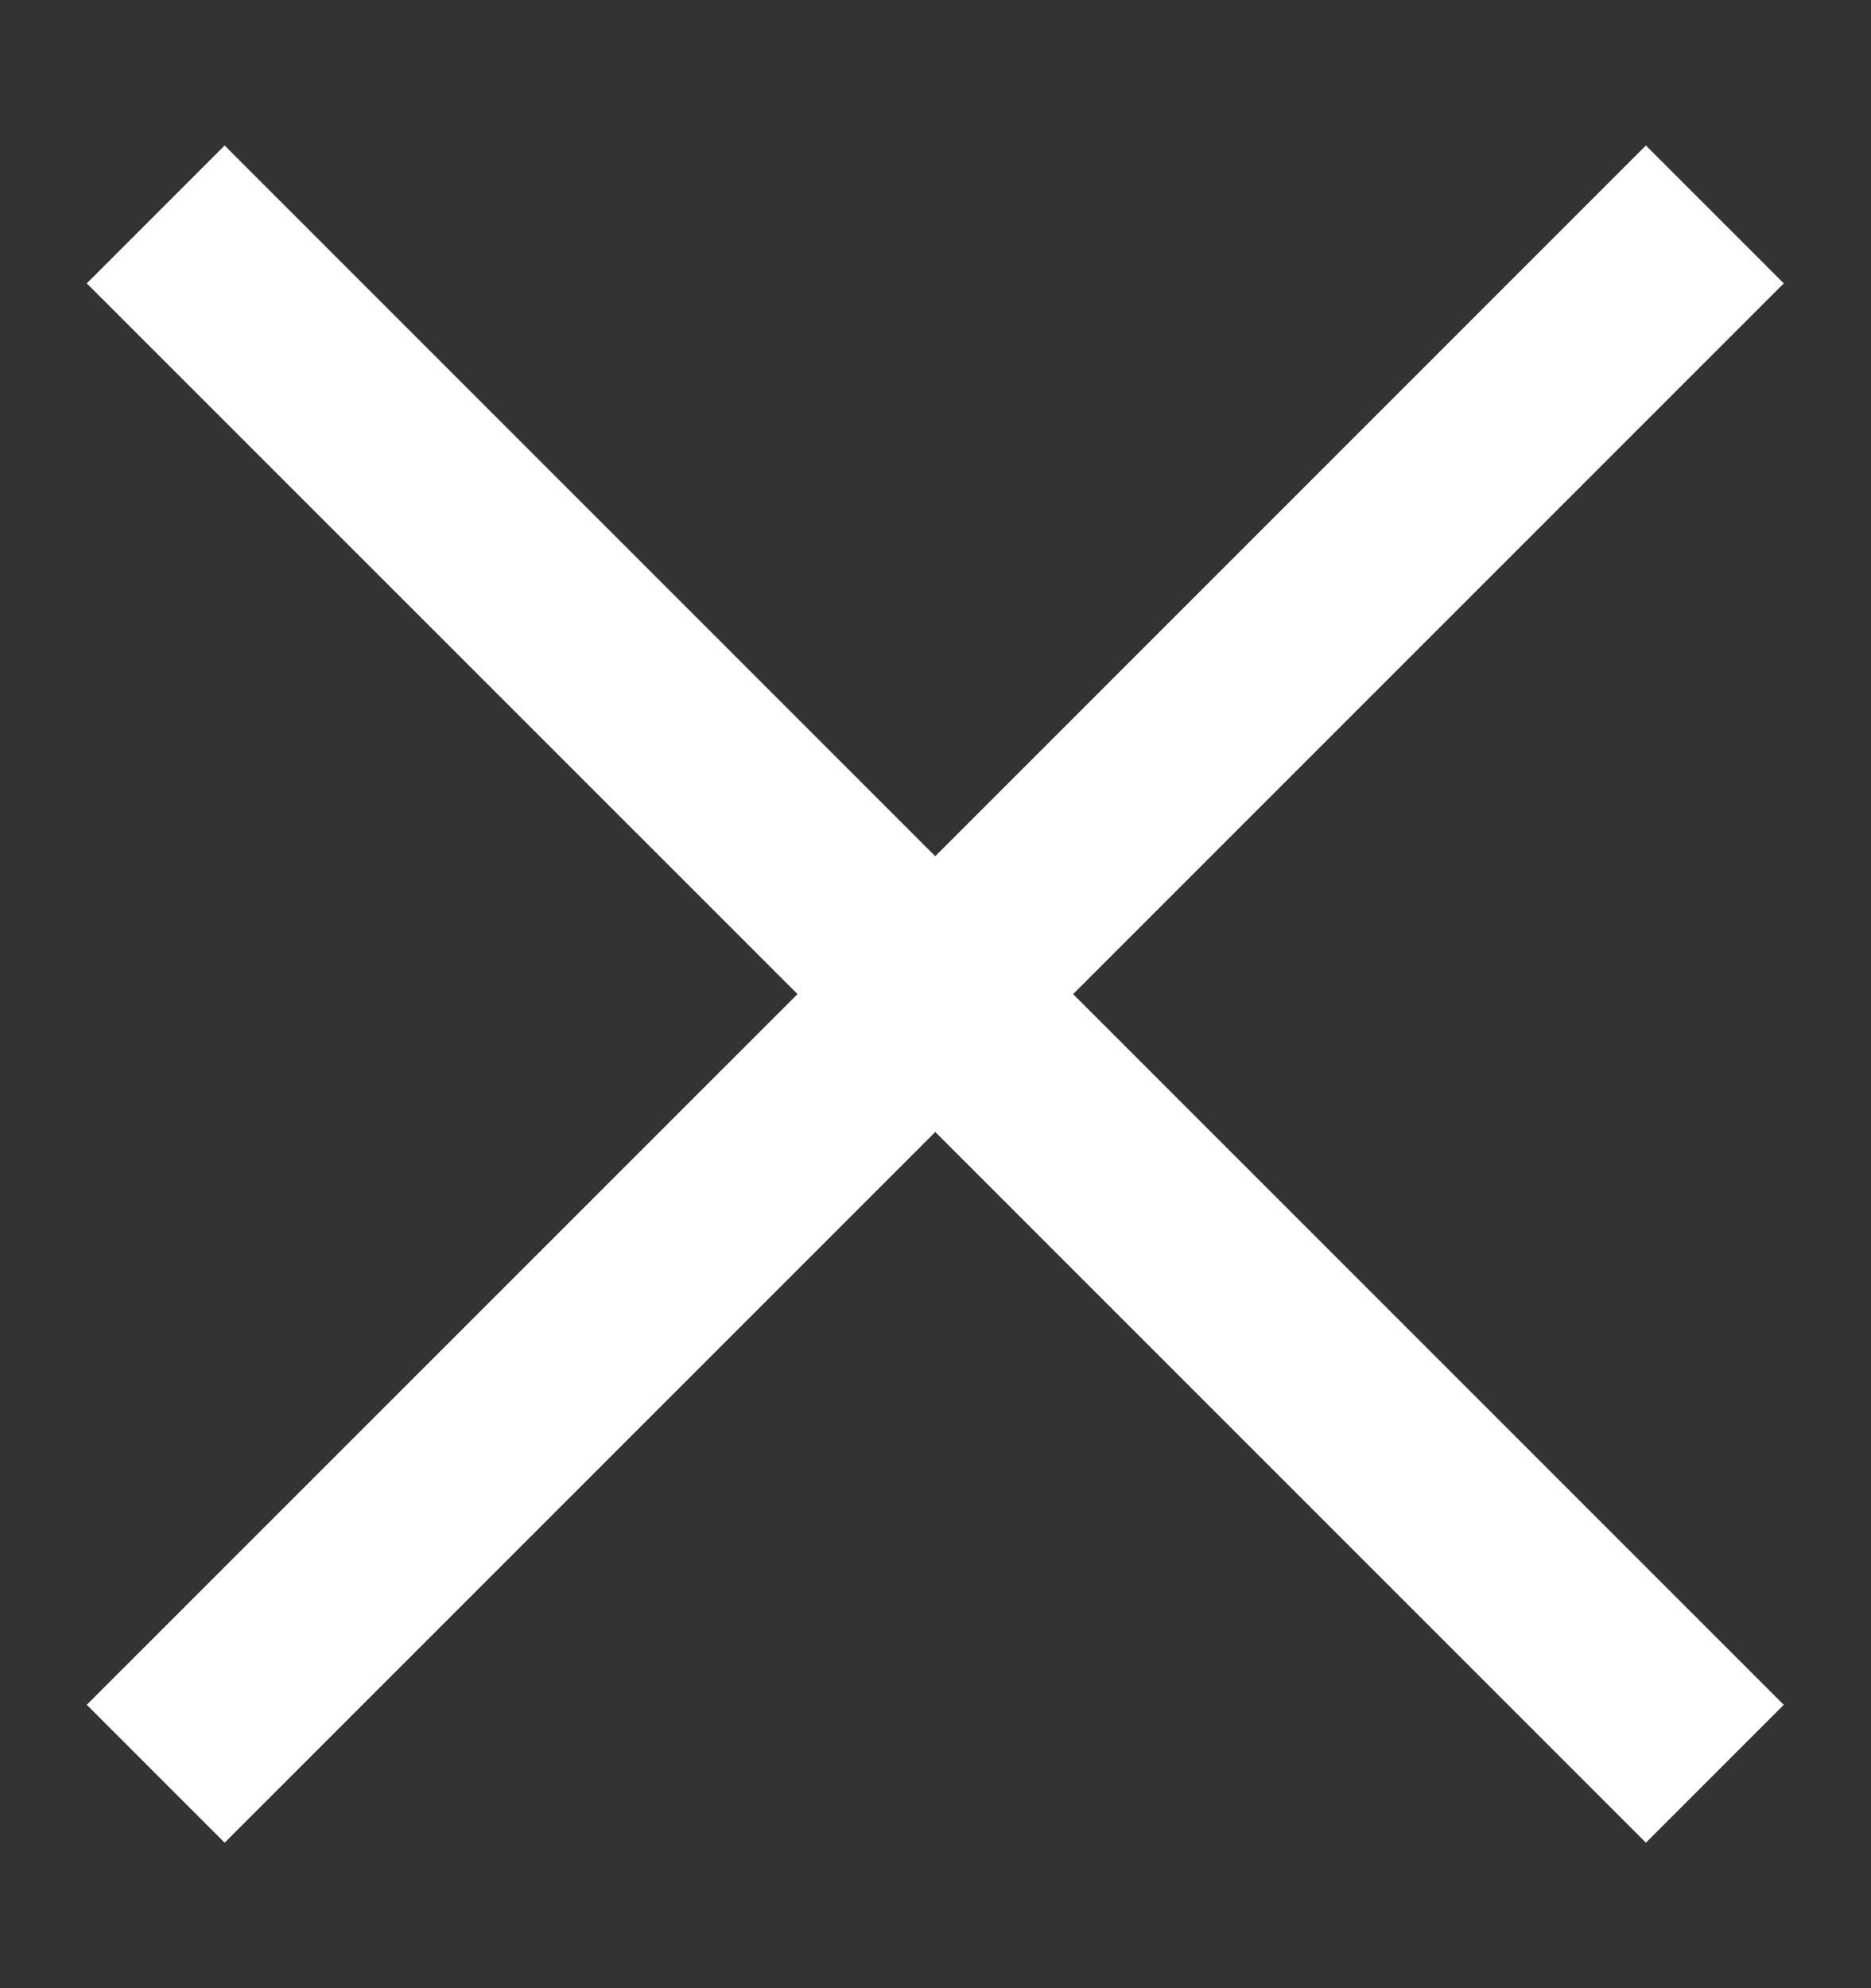 <svg width="16" height="17" viewBox="0 0 16 17" fill="none" xmlns="http://www.w3.org/2000/svg">
<rect x="0" y="0" width="16" height="17" fill="#333333" stroke="none"/>
<path fill-rule="evenodd" clip-rule="evenodd" d="M6.82 8.5L0.742 14.577L1.921 15.756L7.998 9.679L14.075 15.756L15.254 14.577L9.177 8.5L15.254 2.423L14.075 1.244L7.998 7.321L1.921 1.244L0.742 2.423L6.82 8.5Z" fill="white"/>
</svg>
